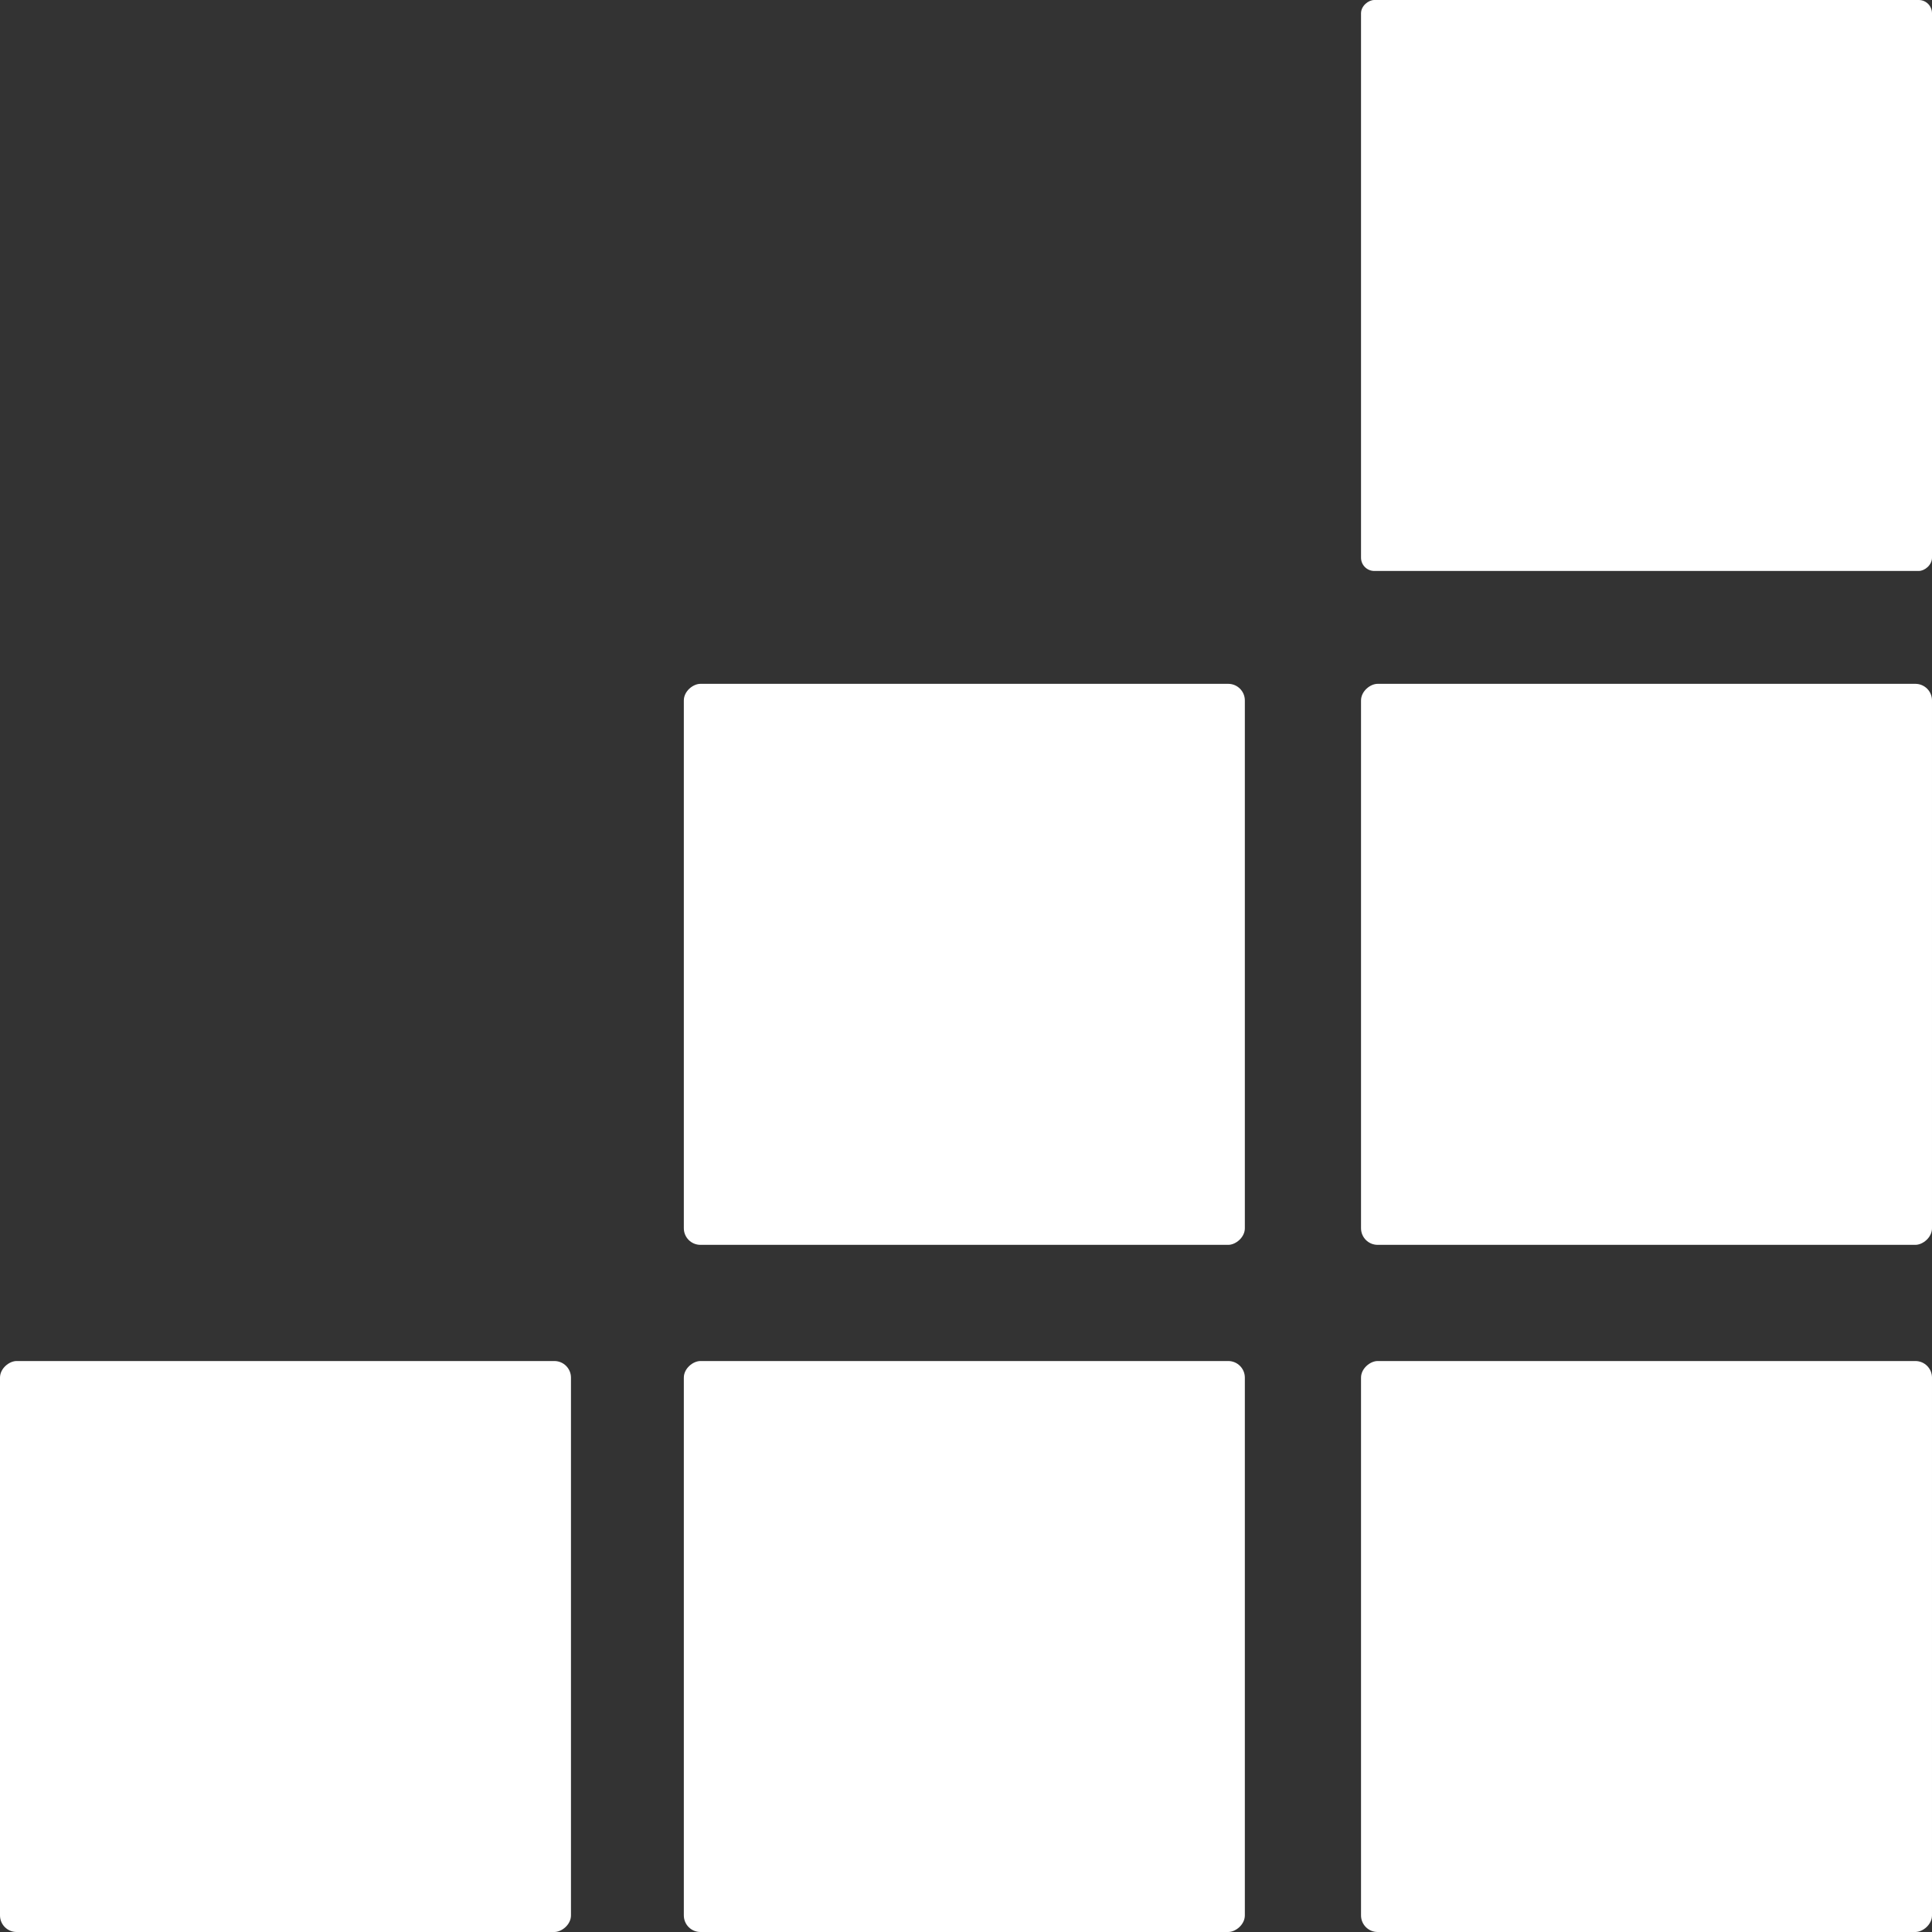 <svg width="582" height="582" viewBox="0 0 582 582" fill="none" xmlns="http://www.w3.org/2000/svg">
<rect x="0" y="0" width="582" height="582" fill="#333333" stroke="none"/>
<rect x="410" y="375" width="169" height="172" rx="5" transform="rotate(-90 410 375)" fill="white"/>
<rect x="206" y="375" width="169" height="169" rx="5" transform="rotate(-90 206 375)" fill="white"/>
<rect x="410" y="582" width="172" height="172" rx="5" transform="rotate(-90 410 582)" fill="white"/>
<rect x="410" y="172" width="172" height="172" rx="4" transform="rotate(-90 410 172)" fill="white"/>
<rect x="206" y="582" width="172" height="169" rx="5" transform="rotate(-90 206 582)" fill="white"/>
<rect y="582" width="172" height="172" rx="5" transform="rotate(-90 0 582)" fill="white"/>
</svg>
